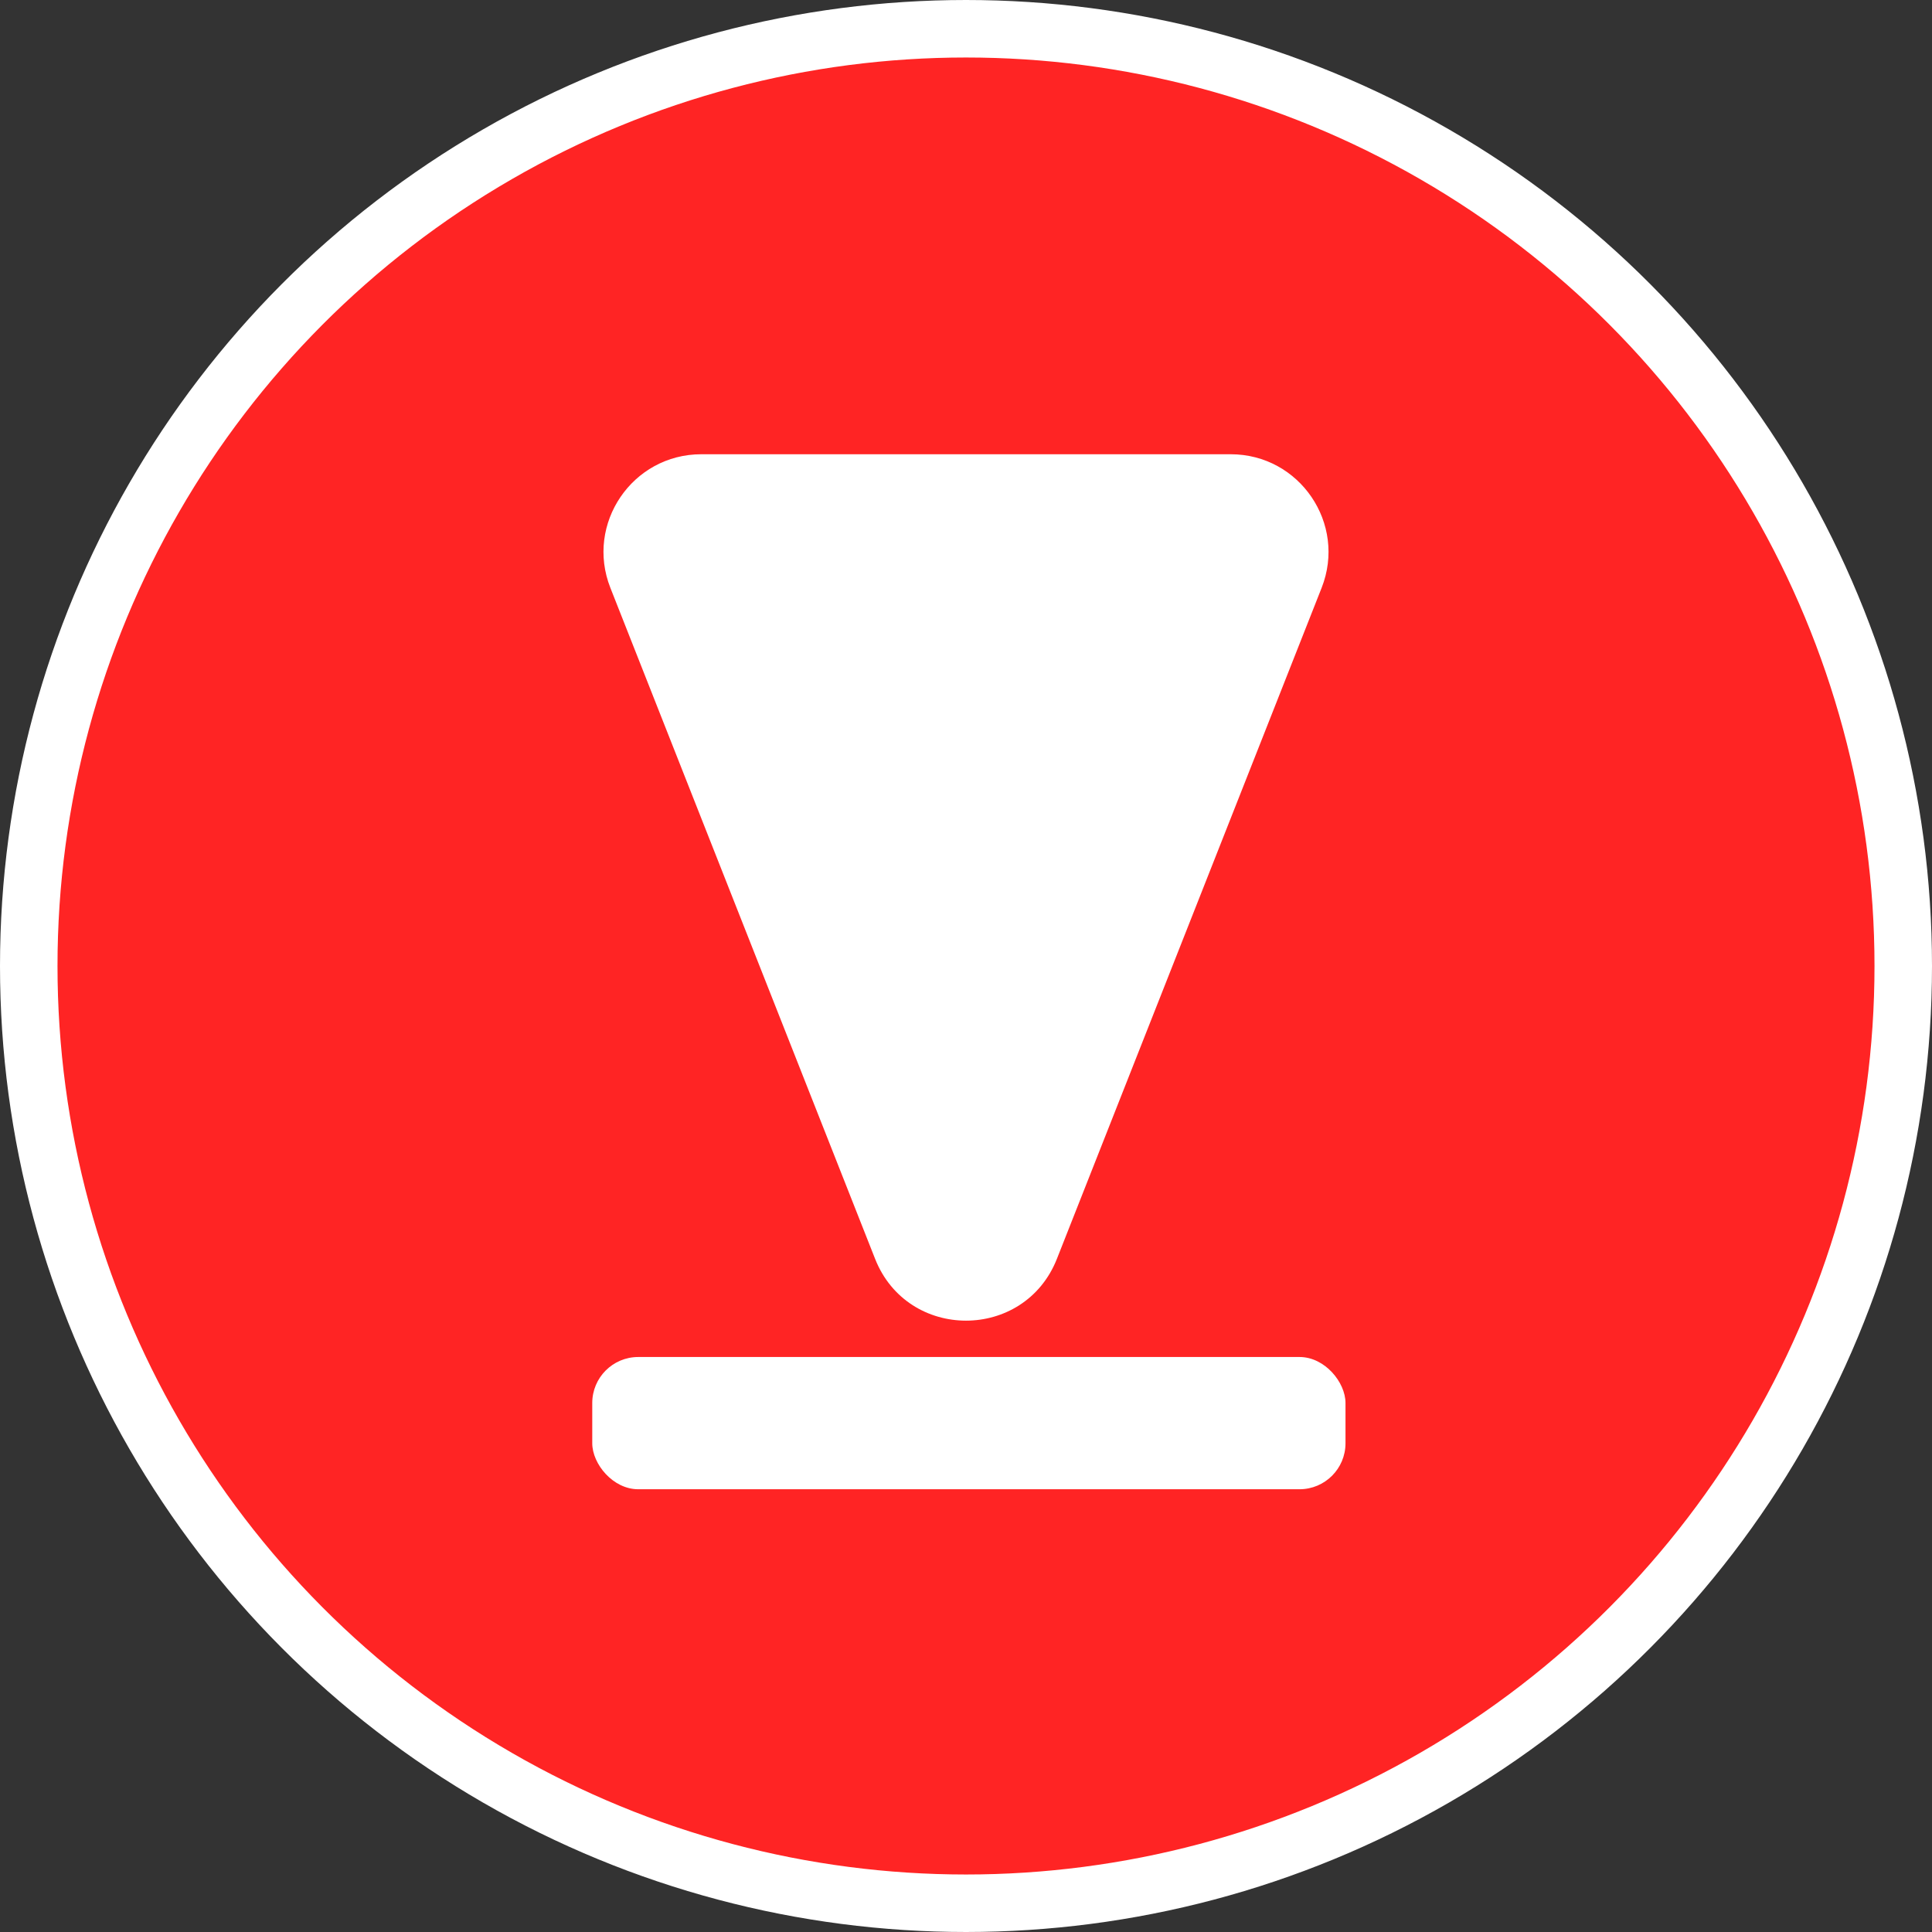 <svg xmlns="http://www.w3.org/2000/svg" version="1.1" xmlns:xlink="http://www.w3.org/1999/xlink" width="336" height="336"><rect width="100%" height="100%" fill="#333333" stroke="none"/><svg width="336" height="336" viewBox="0 0 336 336" fill="none" xmlns="http://www.w3.org/2000/svg">
<circle cx="168" cy="168" r="163" fill="#FF2424" stroke="white" stroke-width="10"></circle>
<path d="M152.186 218.917C157.847 233.265 178.153 233.265 183.814 218.917L229.846 102.239C234.247 91.083 226.025 79 214.032 79L121.968 79C109.975 79 101.753 91.083 106.154 102.239L152.186 218.917Z" fill="white"></path>
<rect x="103" y="236" width="131" height="23" rx="8" fill="white"></rect>
</svg><style>@media (prefers-color-scheme: light) { :root { filter: none; } }
@media (prefers-color-scheme: dark) { :root { filter: none; } }
</style></svg>